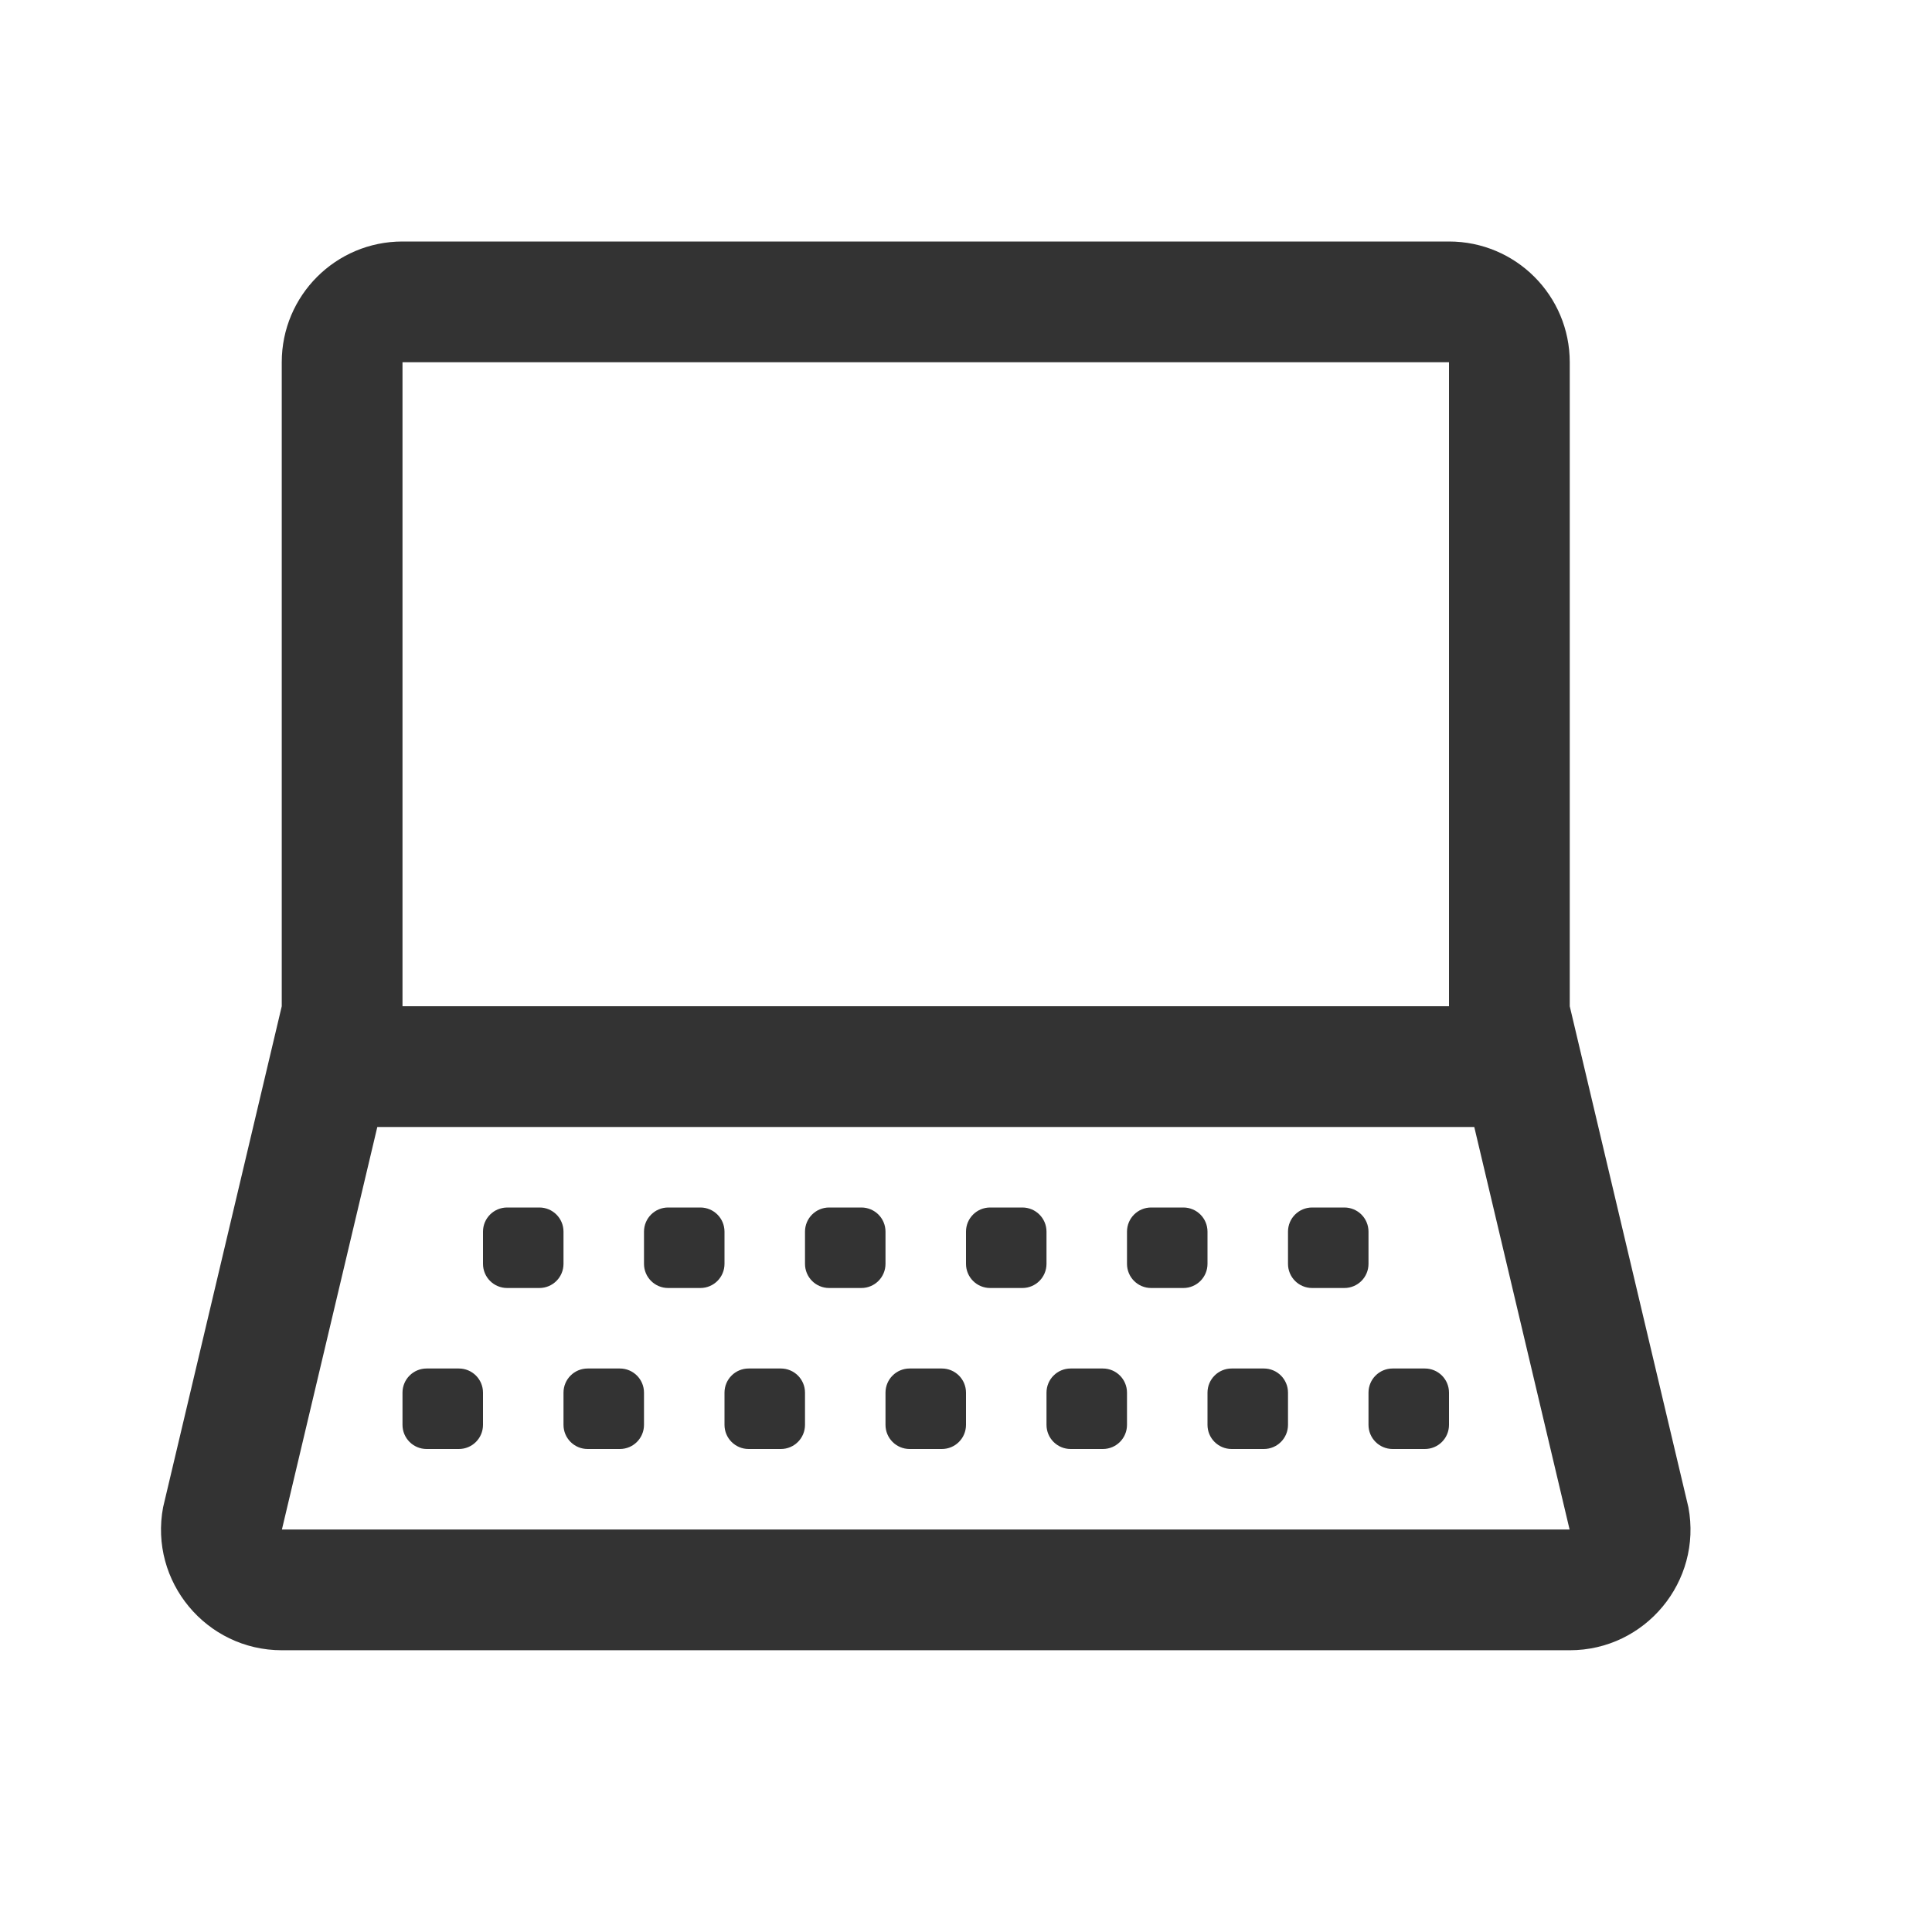 <svg width="24" height="24" viewBox="0 0 24 24" fill="none" xmlns="http://www.w3.org/2000/svg">
<path fill-rule="evenodd" clip-rule="evenodd" d="M3.502 19L4.687 14H18.314L19.498 19H3.502ZM5 12.5H18V4.5H5V12.5ZM20.974 18.724L19.5 12.5V4.5C19.5 3.671 18.829 3 18 3H5C4.171 3 3.5 3.671 3.5 4.5V12.5L2.026 18.724C1.853 19.646 2.562 20.5 3.501 20.5H19.5C20.439 20.5 21.147 19.646 20.974 18.724ZM9 15.3C9 15.134 8.866 15 8.7 15H8.3C8.134 15 8 15.134 8 15.3V15.7C8 15.866 8.134 16 8.3 16H8.7C8.866 16 9 15.866 9 15.7V15.3ZM11 15.3C11 15.134 10.866 15 10.7 15H10.3C10.134 15 10 15.134 10 15.3V15.7C10 15.866 10.134 16 10.3 16H10.7C10.866 16 11 15.866 11 15.7V15.3ZM13 15.3C13 15.134 12.866 15 12.7 15H12.3C12.134 15 12 15.134 12 15.3V15.7C12 15.866 12.134 16 12.3 16H12.7C12.866 16 13 15.866 13 15.7V15.3ZM15 15.3C15 15.134 14.866 15 14.7 15H14.3C14.134 15 14 15.134 14 15.3V15.7C14 15.866 14.134 16 14.3 16H14.7C14.866 16 15 15.866 15 15.7V15.3ZM17 15.3C17 15.134 16.866 15 16.7 15H16.3C16.134 15 16 15.134 16 15.3V15.7C16 15.866 16.134 16 16.3 16H16.7C16.866 16 17 15.866 17 15.7V15.3ZM7 15.3C7 15.134 6.866 15 6.7 15H6.3C6.134 15 6 15.134 6 15.3V15.7C6 15.866 6.134 16 6.3 16H6.7C6.866 16 7 15.866 7 15.7V15.3ZM5.7 17H5.3C5.134 17 5 17.134 5 17.3V17.7C5 17.866 5.134 18 5.3 18H5.7C5.866 18 6 17.866 6 17.7V17.3C6 17.134 5.866 17 5.7 17ZM7.7 17H7.3C7.134 17 7 17.134 7 17.3V17.7C7 17.866 7.134 18 7.3 18H7.7C7.866 18 8 17.866 8 17.7V17.3C8 17.134 7.866 17 7.7 17ZM9.7 17H9.3C9.134 17 9 17.134 9 17.3V17.7C9 17.866 9.134 18 9.3 18H9.7C9.866 18 10 17.866 10 17.7V17.3C10 17.134 9.866 17 9.7 17ZM11.7 17H11.3C11.134 17 11 17.134 11 17.3V17.7C11 17.866 11.134 18 11.3 18H11.7C11.866 18 12 17.866 12 17.7V17.3C12 17.134 11.866 17 11.7 17ZM13.7 17H13.3C13.134 17 13 17.134 13 17.3V17.7C13 17.866 13.134 18 13.3 18H13.7C13.866 18 14 17.866 14 17.7V17.3C14 17.134 13.866 17 13.7 17ZM15.7 17H15.3C15.134 17 15 17.134 15 17.3V17.7C15 17.866 15.134 18 15.3 18H15.7C15.866 18 16 17.866 16 17.7V17.3C16 17.134 15.866 17 15.7 17ZM17.7 17H17.3C17.134 17 17 17.134 17 17.3V17.7C17 17.866 17.134 18 17.3 18H17.7C17.866 18 18 17.866 18 17.7V17.3C18 17.134 17.866 17 17.7 17Z" fill="#333333"/>
</svg>
